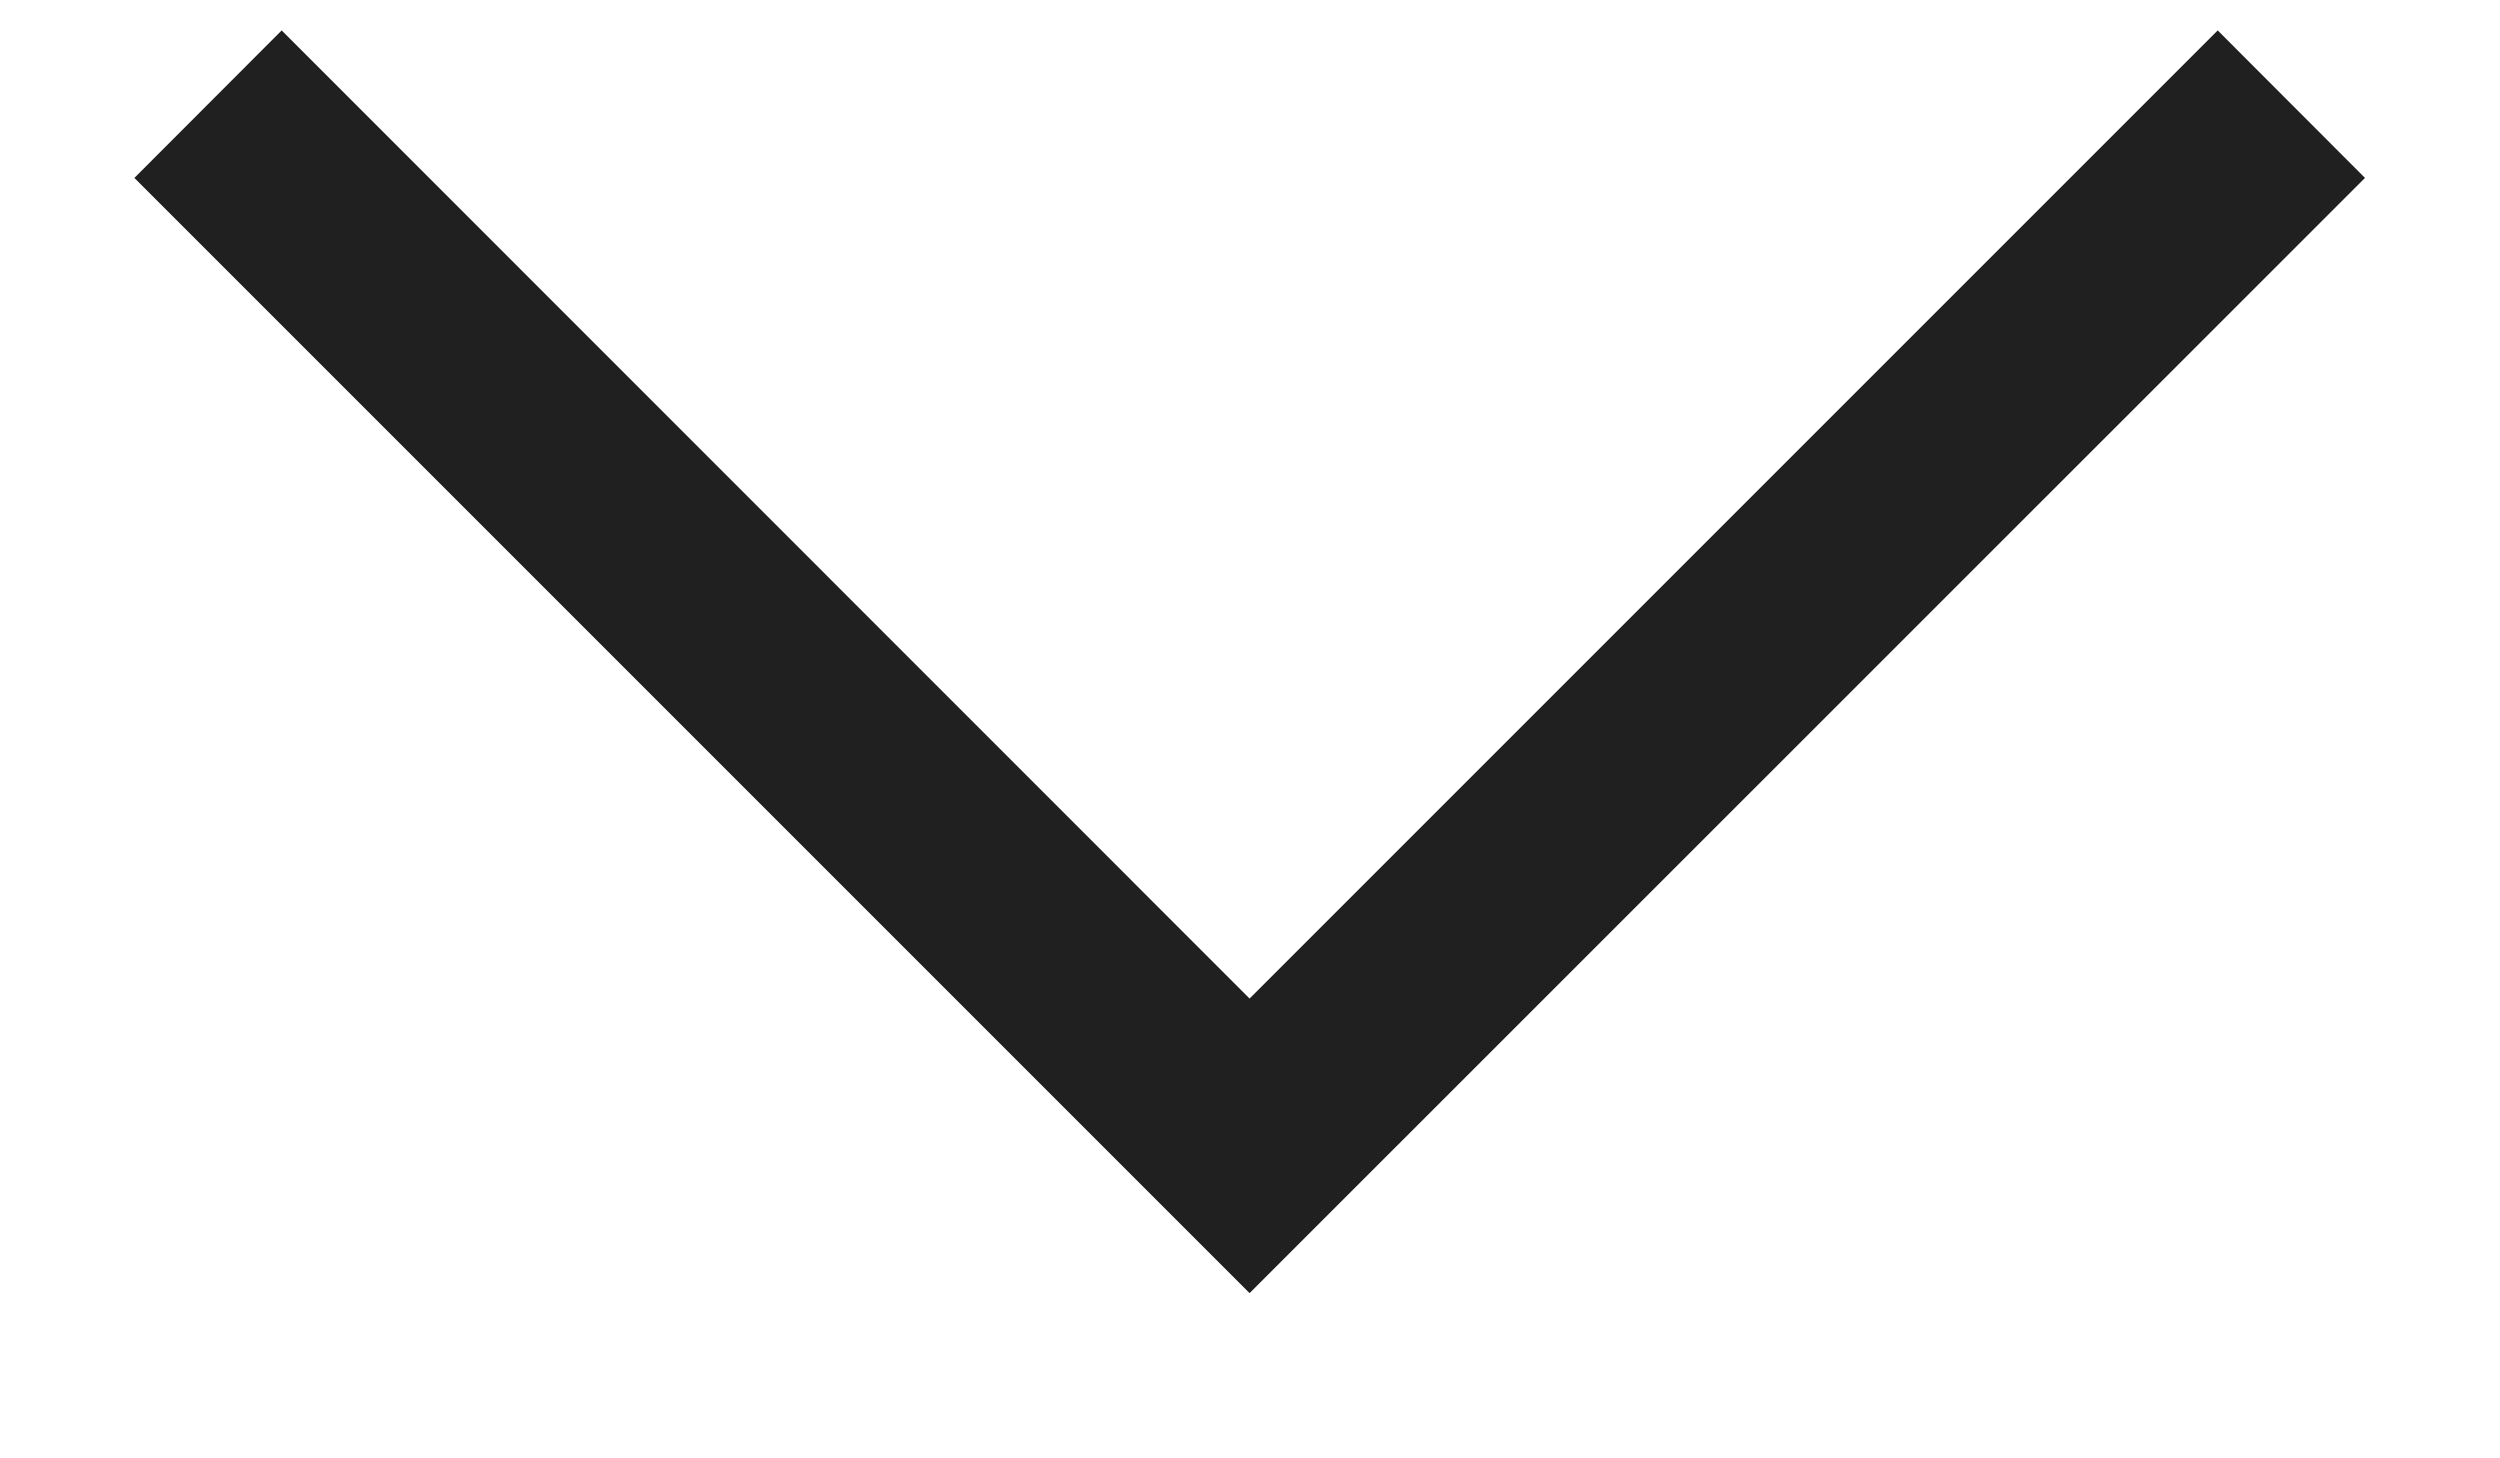 <svg width="12" height="7" viewBox="0 0 12 7" fill="none" xmlns="http://www.w3.org/2000/svg">
<path fill-rule="evenodd" clip-rule="evenodd" d="M0.645 0.854L1.352 0.146L5.998 4.793L10.645 0.146L11.352 0.854L5.998 6.207L0.645 0.854Z" fill="#202020"/>
</svg>
